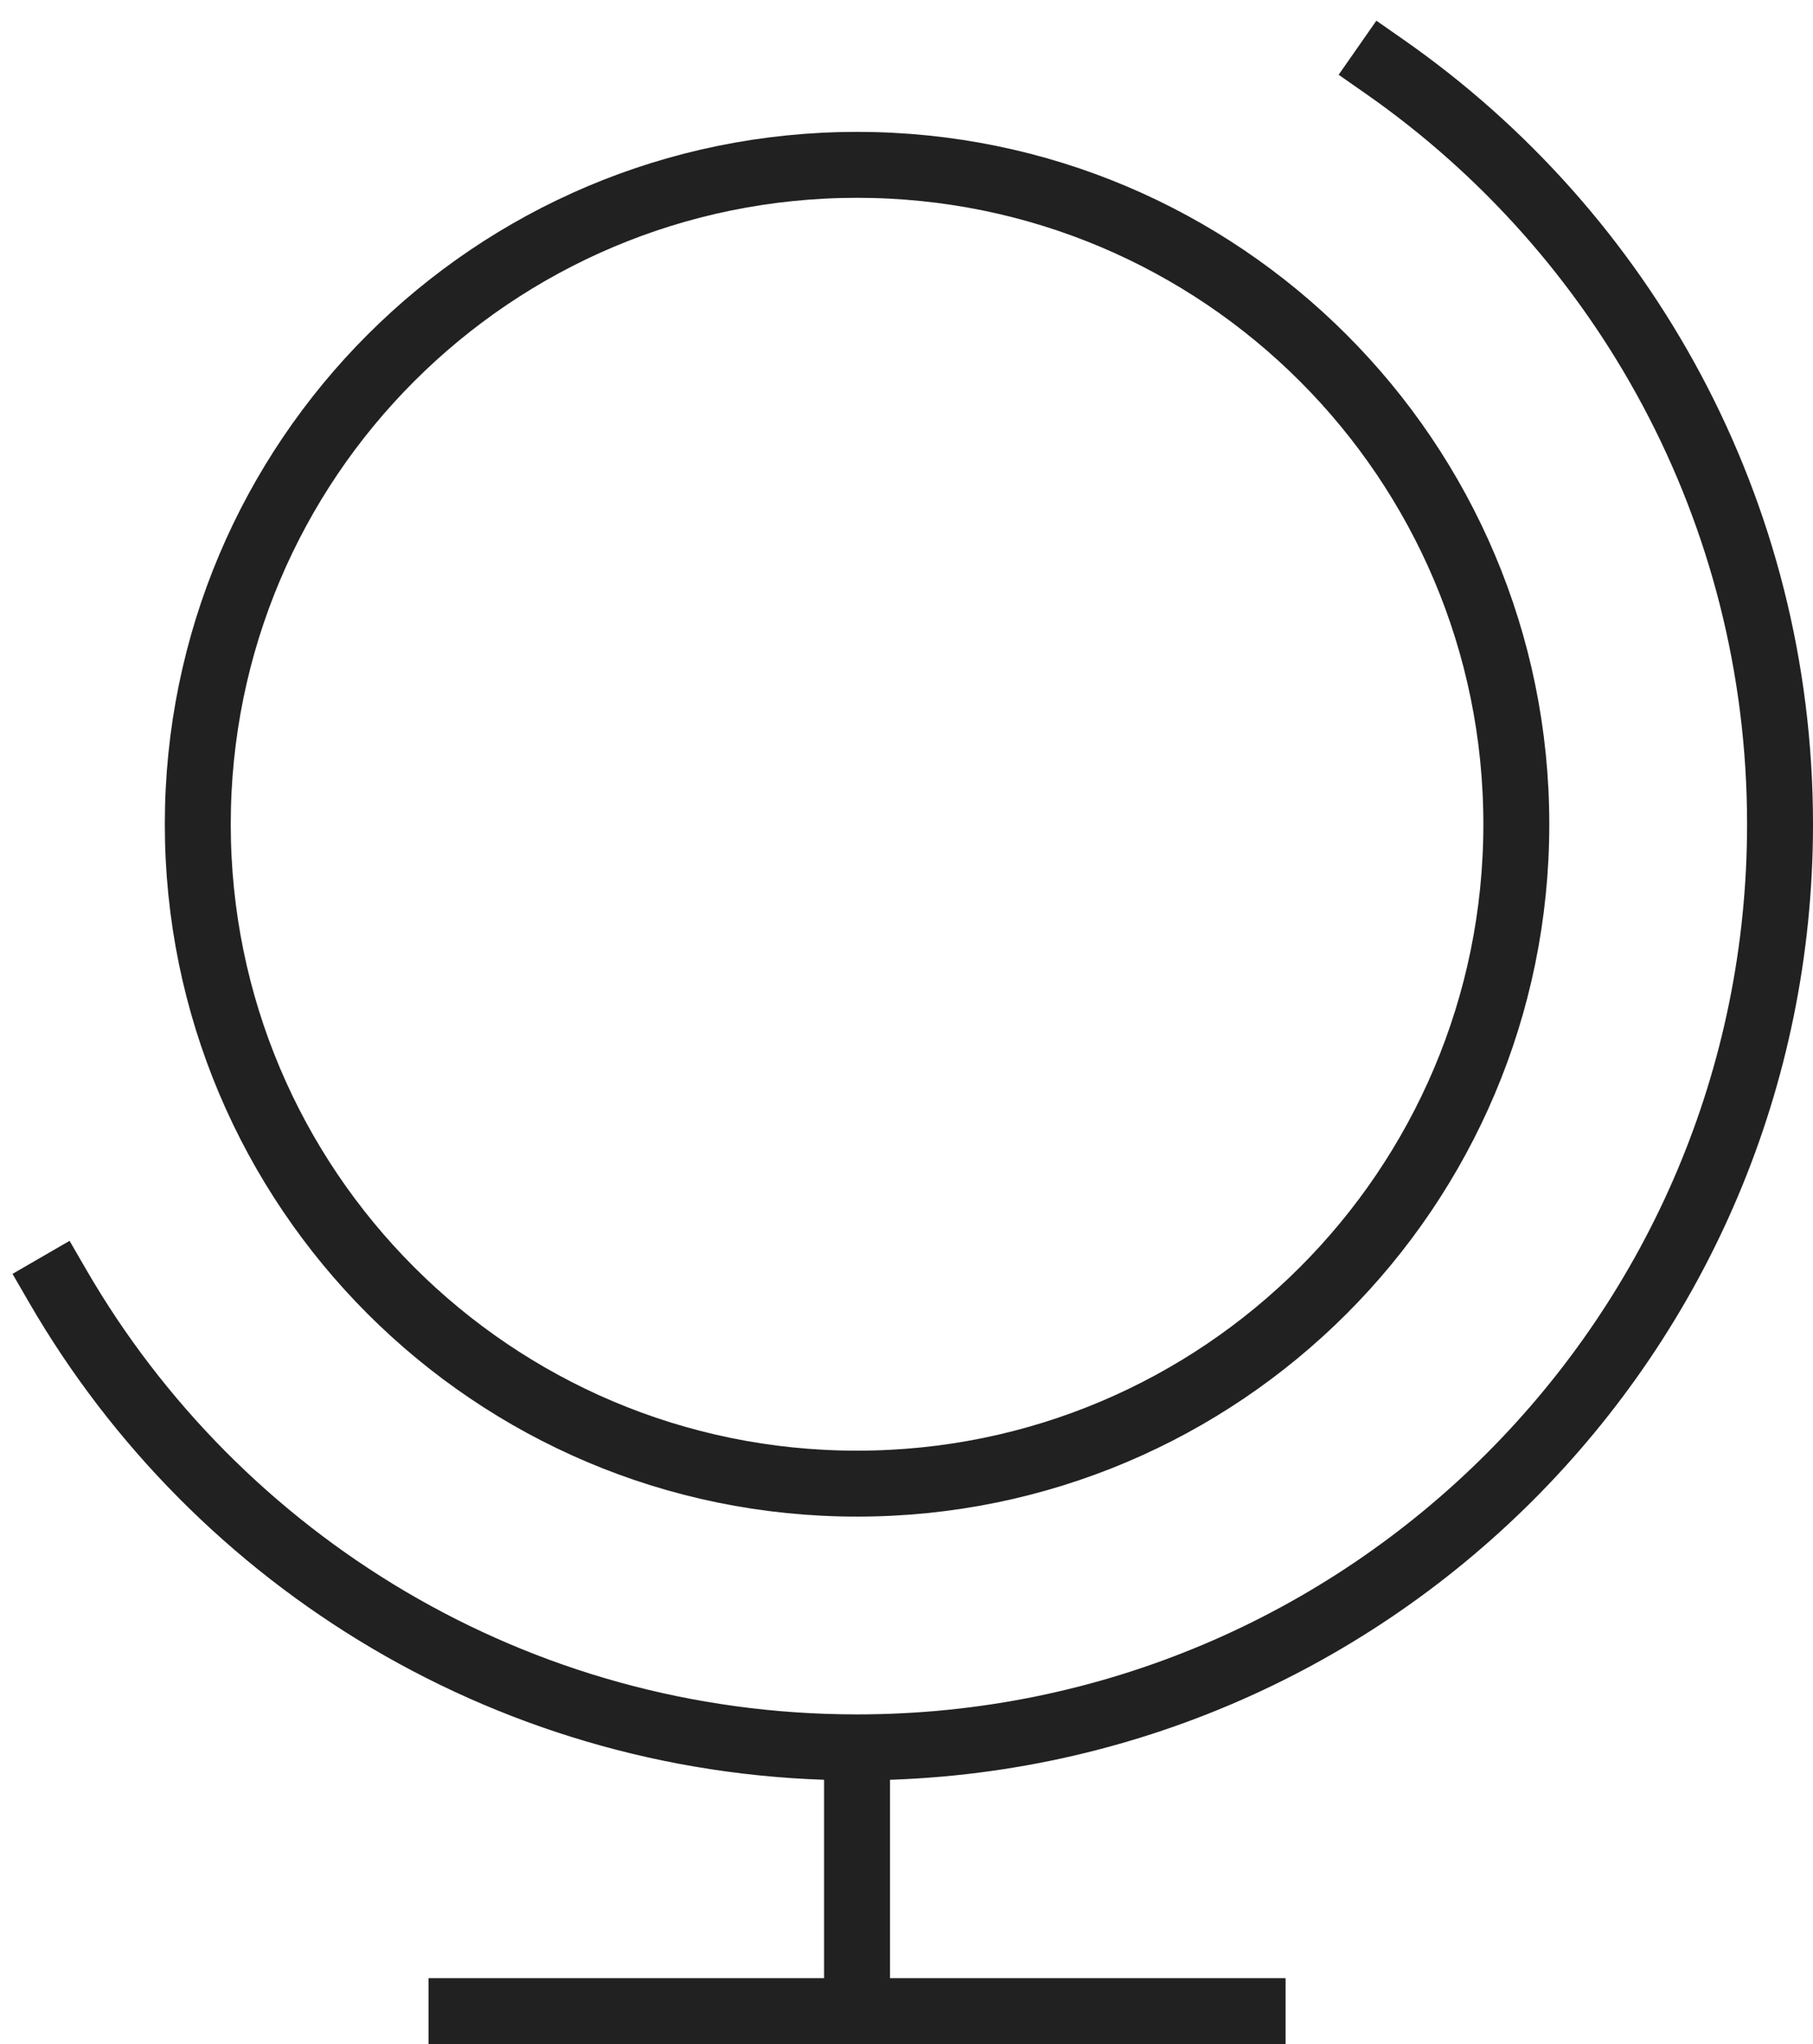 <svg width="55" height="62" viewBox="0 0 55 62" fill="none" xmlns="http://www.w3.org/2000/svg">
<path d="M26 53V61" stroke="#212121" stroke-width="2" stroke-miterlimit="10"/>
<path d="M26 45C37.046 45 46 36.046 46 25C46 13.954 37.046 5 26 5C14.954 5 6 13.954 6 25C6 36.046 14.954 45 26 45Z" stroke="#212121" stroke-width="2" stroke-miterlimit="10" stroke-linecap="square"/>
<path d="M42.002 2.02C49.254 7.08 54 15.486 54 25C54 40.464 41.464 52.999 26 52.999C15.636 52.999 6.588 47.37 1.746 39.002" stroke="#212121" stroke-width="2" stroke-miterlimit="10" stroke-linecap="square"/>
<path d="M14 61H38" stroke="#212121" stroke-width="2" stroke-miterlimit="10" stroke-linecap="square"/>
</svg>
